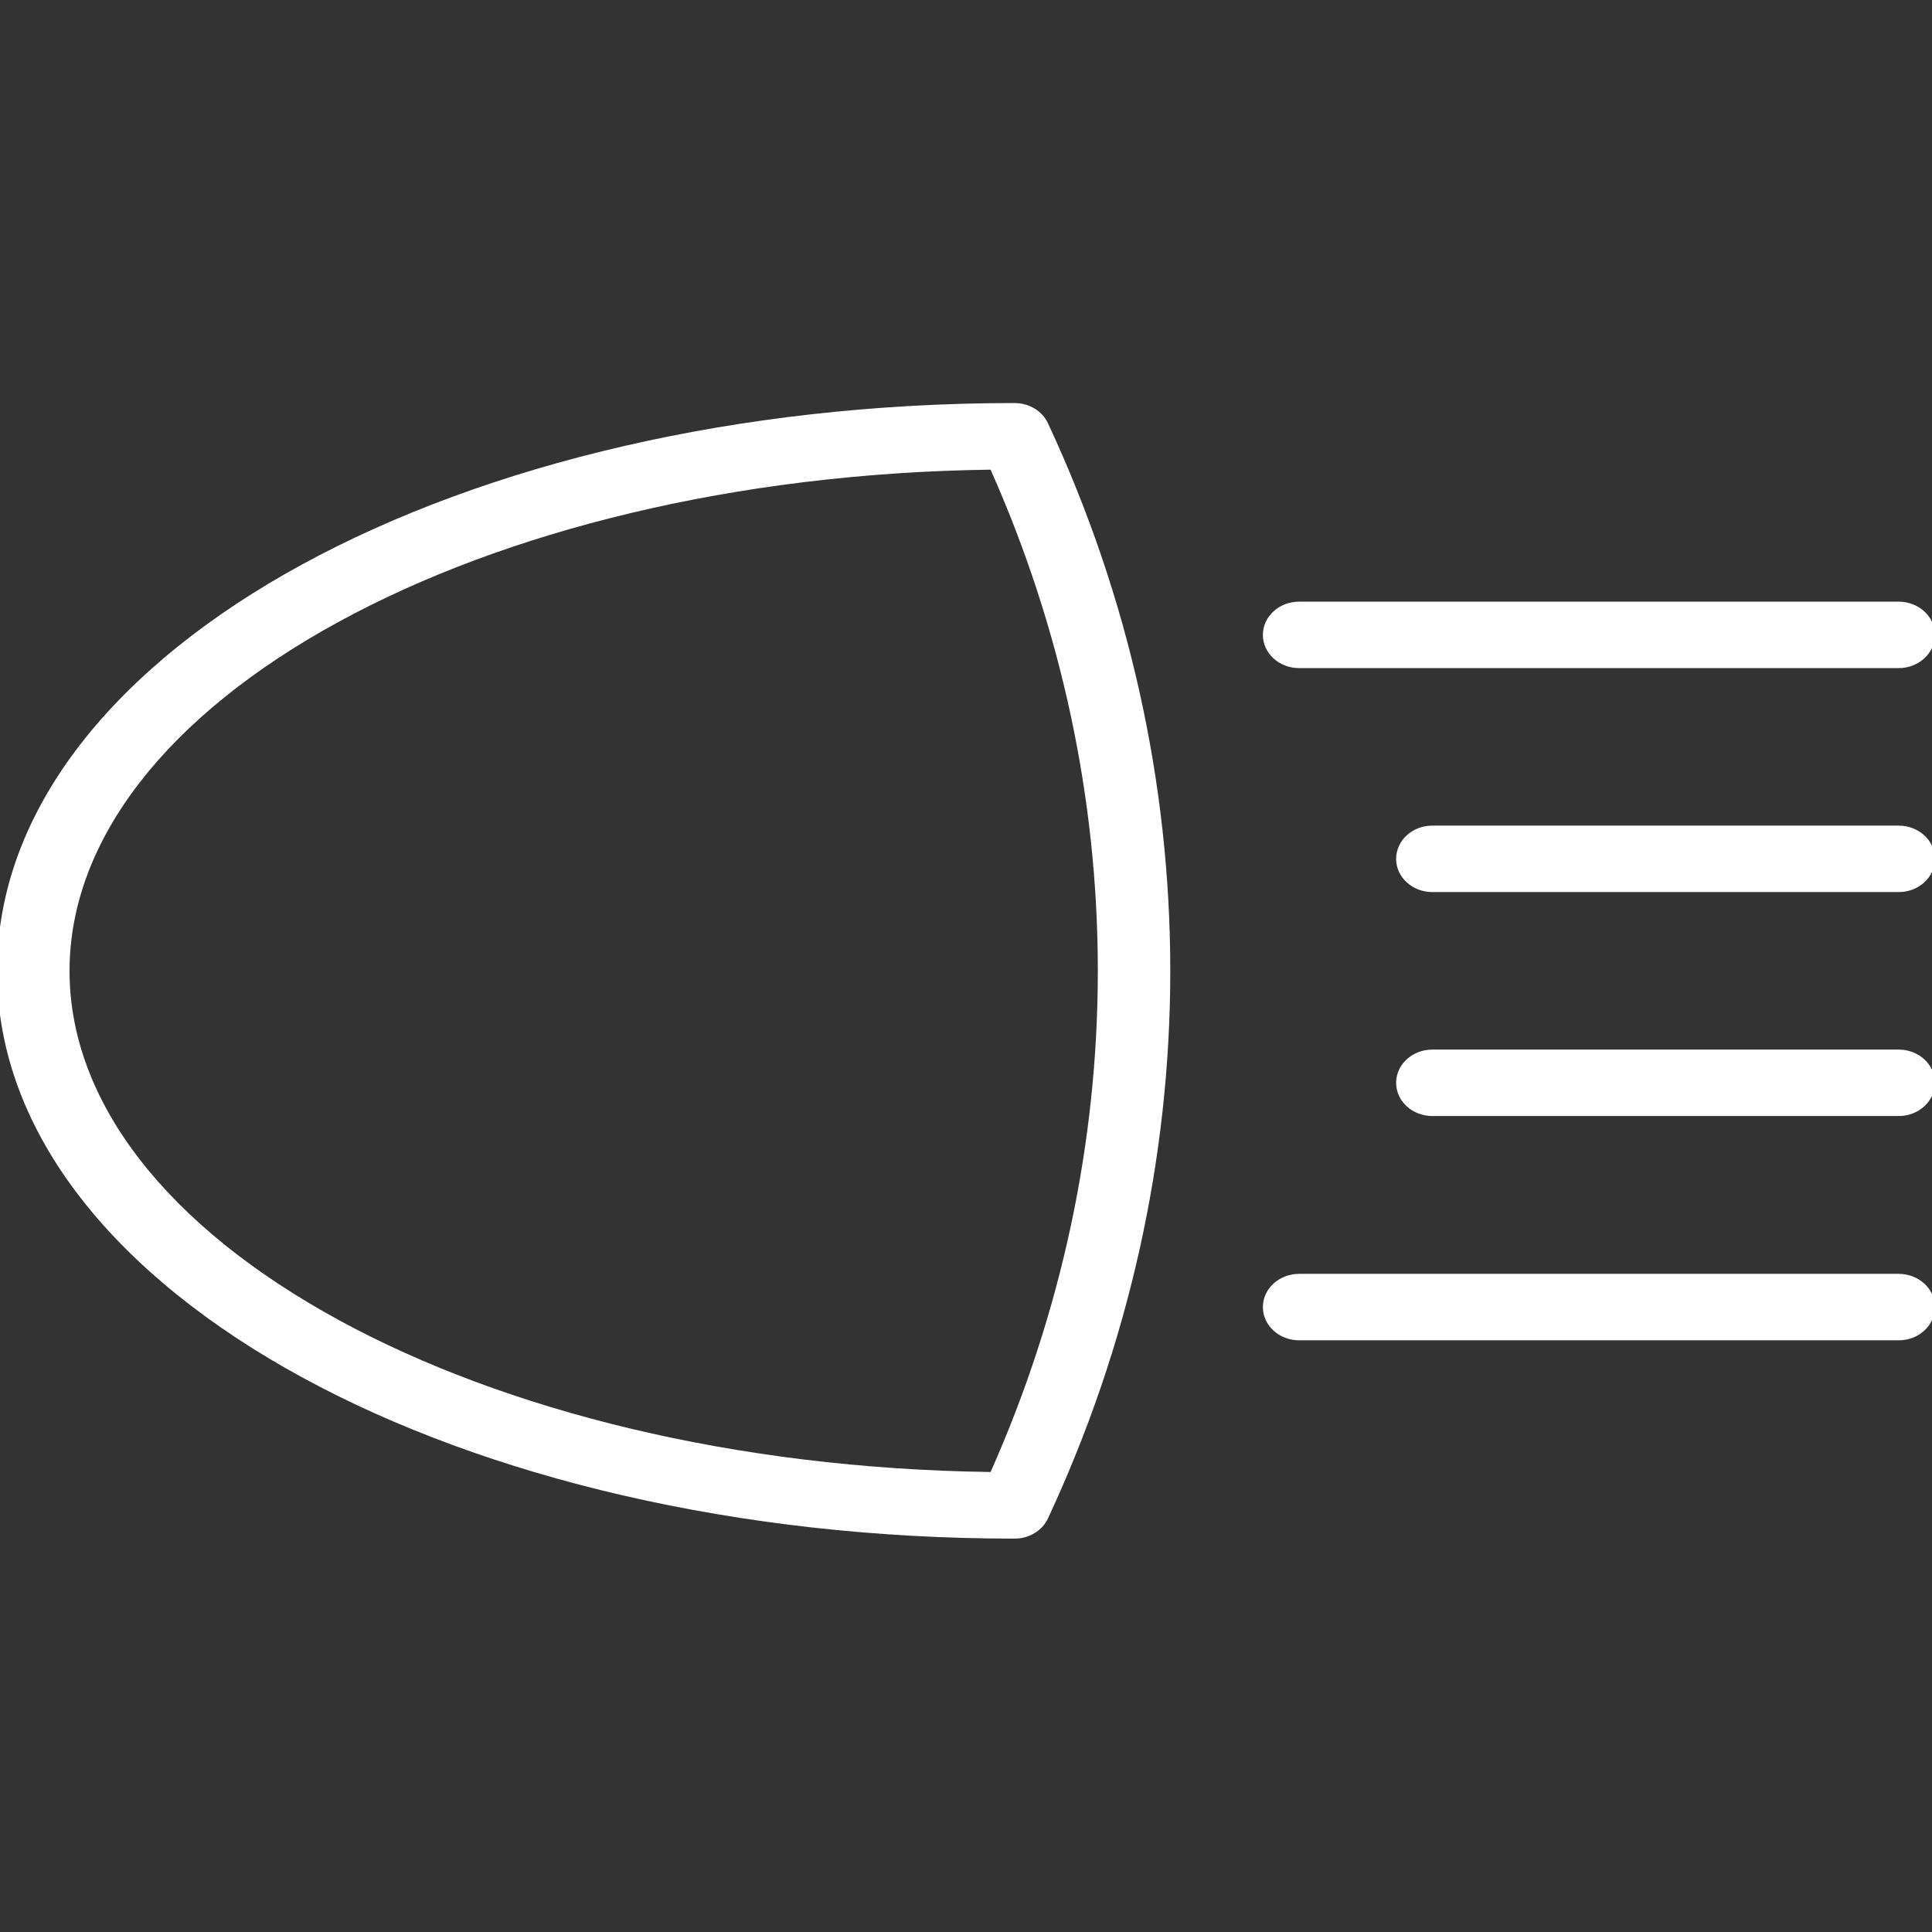 <svg width="200" height="200" viewBox="0 0 200 200" fill="none" xmlns="http://www.w3.org/2000/svg">
<rect x="0" y="0" width="200" height="200" fill="#333333" stroke="none"/>
<g clip-path="url(#clip0_2_45)">
<path fill-rule="evenodd" clip-rule="evenodd" d="M144.526 88.908C144.526 87.008 146.205 85.468 148.276 85.468H196.552C198.623 85.468 200.302 87.008 200.302 88.908C200.302 90.807 198.623 92.347 196.552 92.347H148.276C146.205 92.347 144.526 90.807 144.526 88.908Z" fill="white"/>
<path fill-rule="evenodd" clip-rule="evenodd" d="M130.733 65.723C130.733 63.823 132.412 62.283 134.483 62.283H196.552C198.623 62.283 200.302 63.823 200.302 65.723C200.302 67.622 198.623 69.162 196.552 69.162H134.483C132.412 69.162 130.733 67.622 130.733 65.723Z" fill="white"/>
<path fill-rule="evenodd" clip-rule="evenodd" d="M144.526 112.092C144.526 110.193 146.205 108.653 148.276 108.653H196.552C198.623 108.653 200.302 110.193 200.302 112.092C200.302 113.992 198.623 115.532 196.552 115.532H148.276C146.205 115.532 144.526 113.992 144.526 112.092Z" fill="white"/>
<path fill-rule="evenodd" clip-rule="evenodd" d="M130.733 135.309C130.733 133.409 132.412 131.869 134.483 131.869H196.552C198.623 131.869 200.302 133.409 200.302 135.309C200.302 137.209 198.623 138.749 196.552 138.749H134.483C132.412 138.749 130.733 137.209 130.733 135.309Z" fill="white"/>
<path fill-rule="evenodd" clip-rule="evenodd" d="M31.287 58.424C50.344 48.039 76.426 41.723 105.035 41.723C106.536 41.723 107.892 42.544 108.482 43.81C116.839 61.727 121.147 81.012 121.147 100.5C121.147 119.988 116.839 139.273 108.482 157.19C107.892 158.456 106.536 159.277 105.035 159.277C76.427 159.277 50.345 152.97 31.288 142.592C12.313 132.259 -0.302 117.494 -0.302 100.516C-0.302 83.538 12.312 68.766 31.287 58.424ZM35.118 64.339C17.326 74.035 7.198 86.939 7.198 100.516C7.198 114.092 17.325 126.988 35.117 136.677C52.291 146.029 76.049 152.026 102.545 152.381C109.873 135.917 113.647 118.297 113.647 100.5C113.647 82.703 109.873 65.083 102.545 48.619C76.05 48.974 52.293 54.979 35.118 64.339Z" fill="white"/>
</g>
<defs>
<clipPath id="clip0_2_45">
<rect width="200" height="200" fill="white"/>
</clipPath>
</defs>
</svg>
